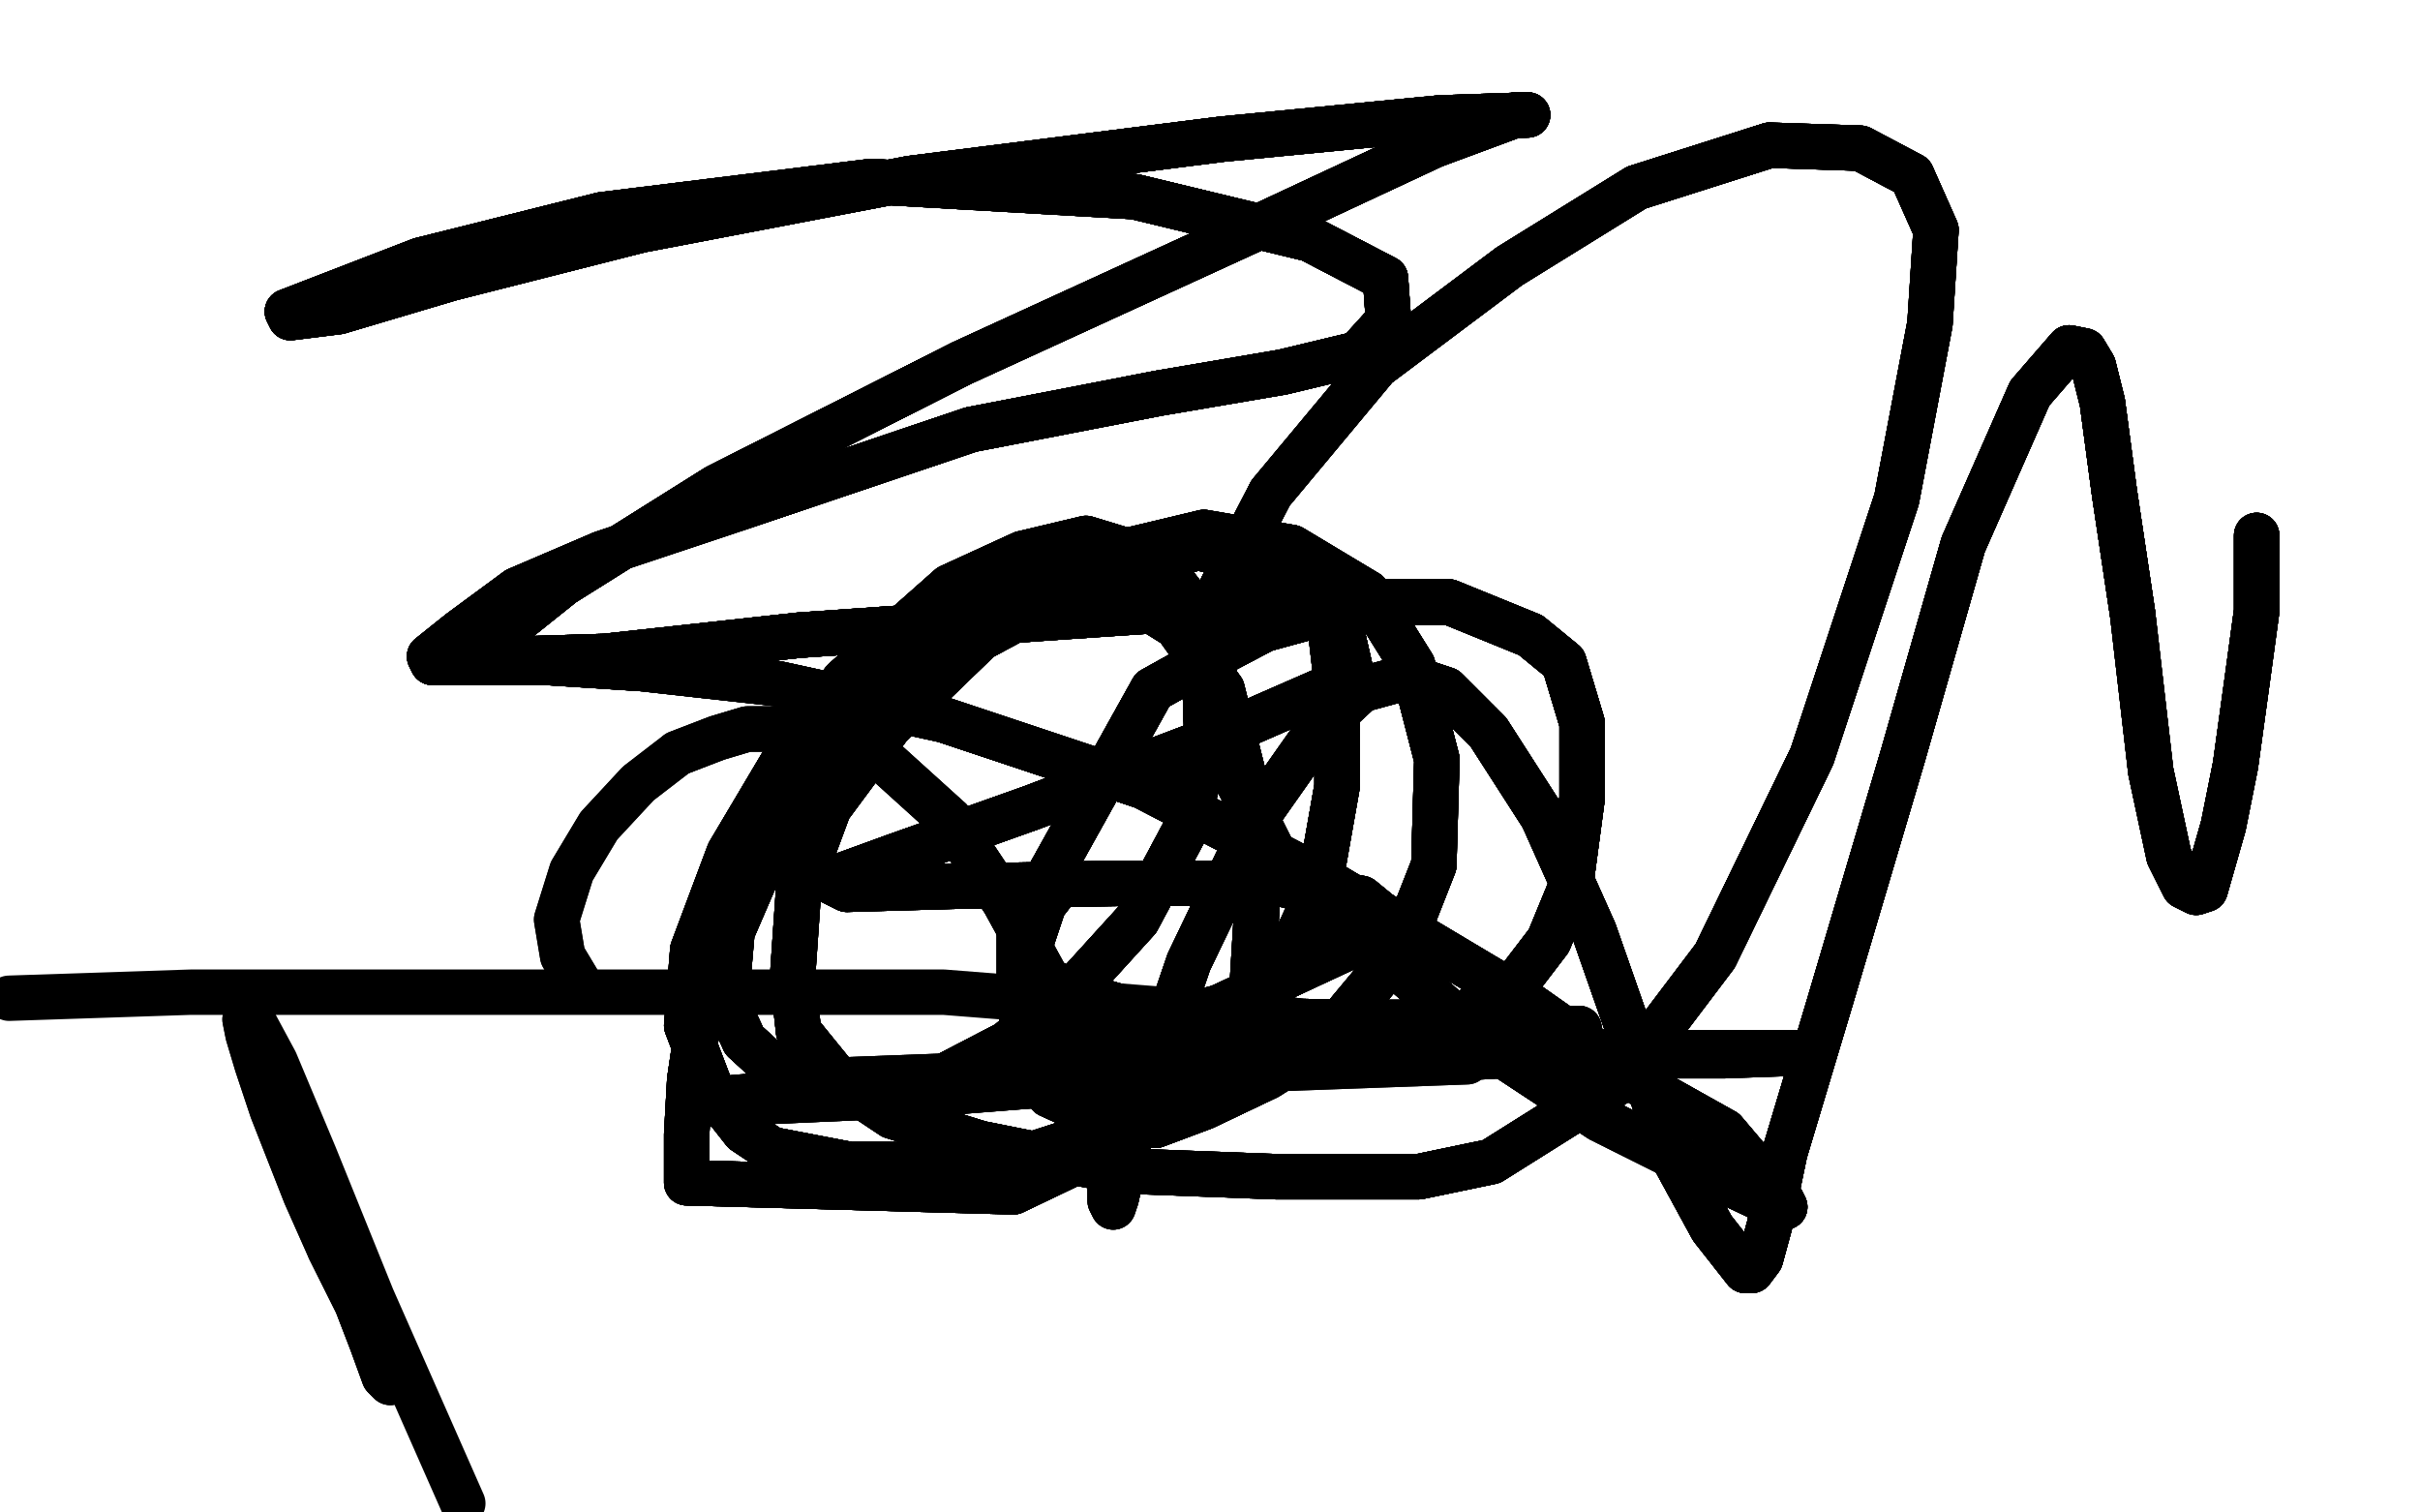 <?xml version="1.0" standalone="no"?>
<!DOCTYPE svg PUBLIC "-//W3C//DTD SVG 1.1//EN"
"http://www.w3.org/Graphics/SVG/1.1/DTD/svg11.dtd">

<svg width="800" height="500" version="1.1" xmlns="http://www.w3.org/2000/svg" xmlns:xlink="http://www.w3.org/1999/xlink" style="stroke-antialiasing: false"><desc>This SVG has been created on https://colorillo.com/</desc><rect x='0' y='0' width='800' height='500' style='fill: rgb(255,255,255); stroke-width:0' /><polyline points="352,290 345,299 341,311 341,318 346,324 357,329 381,336 404,337" style="fill: none; stroke: #000000; stroke-width: 15; stroke-linejoin: round; stroke-linecap: round; stroke-antialiasing: false; stroke-antialias: 0; opacity: 1.0"/>
<polyline points="352,290 345,299 341,311 341,318 346,324 357,329 381,336 404,337 443,338 468,338 484,335 499,328 512,311 519,294 523,264" style="fill: none; stroke: #000000; stroke-width: 15; stroke-linejoin: round; stroke-linecap: round; stroke-antialiasing: false; stroke-antialias: 0; opacity: 1.0"/>
<polyline points="352,290 345,299 341,311 341,318 346,324 357,329 381,336 404,337 443,338 468,338 484,335 499,328 512,311 519,294 523,264 523,239 517,219 506,210 479,199 451,199 418,208 399,218 381,228 337,307" style="fill: none; stroke: #000000; stroke-width: 15; stroke-linejoin: round; stroke-linecap: round; stroke-antialiasing: false; stroke-antialias: 0; opacity: 1.0"/>
<polyline points="352,290 345,299 341,311 341,318 346,324 357,329 381,336 404,337 443,338 468,338 484,335 499,328 512,311 519,294 523,264 523,239 517,219 506,210 479,199 451,199 418,208" style="fill: none; stroke: #000000; stroke-width: 15; stroke-linejoin: round; stroke-linecap: round; stroke-antialiasing: false; stroke-antialias: 0; opacity: 1.0"/>
<polyline points="352,290 345,299 341,311 341,318 346,324 357,329 381,336 404,337 443,338 468,338 484,335 499,328 512,311 519,294 523,264 523,239 517,219 506,210 479,199 451,199 418,208 399,218 381,228 337,307 337,331 340,349 347,362 369,372 382,372 398,366 419,356" style="fill: none; stroke: #000000; stroke-width: 15; stroke-linejoin: round; stroke-linecap: round; stroke-antialiasing: false; stroke-antialias: 0; opacity: 1.0"/>
<polyline points="352,290 345,299 341,311 341,318 346,324 357,329 381,336 404,337 443,338 468,338 484,335 499,328 512,311 519,294 523,264 523,239 517,219 506,210 479,199 451,199 418,208 399,218 381,228 337,307 337,331 340,349 347,362 369,372 382,372 398,366 419,356 438,344 463,314 474,286 475,251 467,220 452,196 427,181" style="fill: none; stroke: #000000; stroke-width: 15; stroke-linejoin: round; stroke-linecap: round; stroke-antialiasing: false; stroke-antialias: 0; opacity: 1.0"/>
<polyline points="352,290 345,299 341,311 341,318 346,324 357,329 381,336 404,337 443,338 468,338 484,335 499,328 512,311 519,294 523,264 523,239 517,219 506,210 479,199 451,199 418,208 399,218 381,228 337,307 337,331 340,349 347,362 369,372 382,372 398,366 419,356 438,344 463,314 474,286 475,251 467,220 452,196 427,181 398,176 352,187 314,209 281,236 257,270 242,302" style="fill: none; stroke: #000000; stroke-width: 15; stroke-linejoin: round; stroke-linecap: round; stroke-antialiasing: false; stroke-antialias: 0; opacity: 1.0"/>
<polyline points="352,290 345,299 341,311 341,318 346,324 357,329 381,336 404,337 443,338 468,338 484,335 499,328 512,311 519,294 523,264 523,239 517,219 506,210 479,199 451,199 418,208 399,218 381,228 337,307 337,331 340,349 347,362 369,372 382,372 398,366 419,356 438,344 463,314 474,286 475,251 467,220 452,196 427,181 398,176 352,187 314,209 281,236 257,270 242,302 232,330 228,357 227,375 227,391 335,394" style="fill: none; stroke: #000000; stroke-width: 15; stroke-linejoin: round; stroke-linecap: round; stroke-antialiasing: false; stroke-antialias: 0; opacity: 1.0"/>
<polyline points="484,335 499,328 512,311 519,294 523,264 523,239 517,219 506,210 479,199 451,199 418,208 399,218 381,228 337,307 337,331 340,349 347,362 369,372 382,372 398,366 419,356 438,344 463,314 474,286 475,251 467,220 452,196 427,181 398,176 352,187 314,209 281,236 257,270 242,302 232,330 228,357 227,375 227,391 335,394 358,383 398,357 414,325 416,292 412,260 404,228" style="fill: none; stroke: #000000; stroke-width: 15; stroke-linejoin: round; stroke-linecap: round; stroke-antialiasing: false; stroke-antialias: 0; opacity: 1.0"/>
<polyline points="523,264 523,239 517,219 506,210 479,199 451,199 418,208 399,218 381,228 337,307 337,331 340,349 347,362 369,372 382,372 398,366 419,356 438,344 463,314 474,286 475,251 467,220 452,196 427,181 398,176 352,187 314,209 281,236 257,270 242,302 232,330 228,357 227,375 227,391 335,394 358,383 398,357 414,325 416,292 412,260 404,228 389,207 365,192 345,190 327,196 297,216 280,235 261,264" style="fill: none; stroke: #000000; stroke-width: 15; stroke-linejoin: round; stroke-linecap: round; stroke-antialiasing: false; stroke-antialias: 0; opacity: 1.0"/>
<polyline points="337,331 340,349 347,362 369,372 382,372 398,366 419,356 438,344 463,314 474,286 475,251 467,220 452,196 427,181 398,176 352,187 314,209 281,236 257,270 242,302 232,330 228,357 227,375 227,391 335,394 358,383 398,357 414,325 416,292 412,260 404,228 389,207 365,192 345,190 327,196 297,216 280,235 261,264 242,308 240,331 246,344 258,355 267,357 285,359 308,358" style="fill: none; stroke: #000000; stroke-width: 15; stroke-linejoin: round; stroke-linecap: round; stroke-antialiasing: false; stroke-antialias: 0; opacity: 1.0"/>
<polyline points="382,372 398,366 419,356 438,344 463,314 474,286 475,251 467,220 452,196 427,181 398,176 352,187 314,209 281,236 257,270 242,302 232,330 228,357 227,375 227,391 335,394 358,383 398,357 414,325 416,292 412,260 404,228 389,207 365,192 345,190 327,196 297,216 280,235 261,264 242,308 240,331 246,344 258,355 267,357 285,359 308,358 333,345 356,326 376,304 392,274 399,246 398,215 392,198" style="fill: none; stroke: #000000; stroke-width: 15; stroke-linejoin: round; stroke-linecap: round; stroke-antialiasing: false; stroke-antialias: 0; opacity: 1.0"/>
<polyline points="398,176 352,187 314,209 281,236 257,270 242,302 232,330 228,357 227,375 227,391 335,394 358,383 398,357 414,325 416,292 412,260 404,228 389,207 365,192 345,190 327,196 297,216 280,235 261,264 242,308 240,331 246,344 258,355 267,357 285,359 308,358 333,345 356,326 376,304 392,274 399,246 398,215 392,198 382,185 359,178 338,183 314,194 279,225 260,250 241,282" style="fill: none; stroke: #000000; stroke-width: 15; stroke-linejoin: round; stroke-linecap: round; stroke-antialiasing: false; stroke-antialias: 0; opacity: 1.0"/>
<polyline points="257,270 242,302 232,330 228,357 227,375 227,391 335,394 358,383 398,357 414,325 416,292 412,260 404,228 389,207 365,192 345,190 327,196 297,216 280,235 261,264 242,308 240,331 246,344 258,355 267,357 285,359 308,358 333,345 356,326 376,304 392,274 399,246 398,215 392,198 382,185 359,178 338,183 314,194 279,225 260,250 241,282 229,314 227,339 235,360 246,374 255,380 281,385 306,385" style="fill: none; stroke: #000000; stroke-width: 15; stroke-linejoin: round; stroke-linecap: round; stroke-antialiasing: false; stroke-antialias: 0; opacity: 1.0"/>
<polyline points="416,292 412,260 404,228 389,207 365,192 345,190 327,196 297,216 280,235 261,264 242,308 240,331 246,344 258,355 267,357 285,359 308,358 333,345 356,326 376,304 392,274 399,246 398,215 392,198 382,185 359,178 338,183 314,194 279,225 260,250 241,282 229,314 227,339 235,360 246,374 255,380 281,385 306,385 337,383 371,372 399,352 421,327 436,294 442,260 442,227" style="fill: none; stroke: #000000; stroke-width: 15; stroke-linejoin: round; stroke-linecap: round; stroke-antialiasing: false; stroke-antialias: 0; opacity: 1.0"/>
<polyline points="365,192 345,190 327,196 297,216 280,235 261,264 242,308 240,331 246,344 258,355 267,357 285,359 308,358 333,345 356,326 376,304 392,274 399,246 398,215 392,198 382,185 359,178 338,183 314,194 279,225 260,250 241,282 229,314 227,339 235,360 246,374 255,380 281,385 306,385 337,383 371,372 399,352 421,327 436,294 442,260 442,227 439,201 422,187 396,181 363,190 324,211 294,240 274,267" style="fill: none; stroke: #000000; stroke-width: 15; stroke-linejoin: round; stroke-linecap: round; stroke-antialiasing: false; stroke-antialias: 0; opacity: 1.0"/>
<polyline points="246,344 258,355 267,357 285,359 308,358 333,345 356,326 376,304 392,274 399,246 398,215 392,198 382,185 359,178 338,183 314,194 279,225 260,250 241,282 229,314 227,339 235,360 246,374 255,380 281,385 306,385 337,383 371,372 399,352 421,327 436,294 442,260 442,227 439,201 422,187 396,181 363,190 324,211 294,240 274,267 264,294 262,323 264,341 277,357 295,369 324,378" style="fill: none; stroke: #000000; stroke-width: 15; stroke-linejoin: round; stroke-linecap: round; stroke-antialiasing: false; stroke-antialias: 0; opacity: 1.0"/>
<polyline points="356,326 376,304 392,274 399,246 398,215 392,198 382,185 359,178 338,183 314,194 279,225 260,250 241,282 229,314 227,339 235,360 246,374 255,380 281,385 306,385 337,383 371,372 399,352 421,327 436,294 442,260 442,227 439,201 422,187 396,181 363,190 324,211 294,240 274,267 264,294 262,323 264,341 277,357 295,369 324,378 369,387 422,389 469,389 493,384 536,357 567,316 599,250" style="fill: none; stroke: #000000; stroke-width: 15; stroke-linejoin: round; stroke-linecap: round; stroke-antialiasing: false; stroke-antialias: 0; opacity: 1.0"/>
<polyline points="338,183 314,194 279,225 260,250 241,282 229,314 227,339 235,360 246,374 255,380 281,385 306,385 337,383 371,372 399,352 421,327 436,294 442,260 442,227 439,201 422,187 396,181 363,190 324,211 294,240 274,267 264,294 262,323 264,341 277,357 295,369 324,378 369,387 422,389 469,389 493,384 536,357 567,316 599,250 627,165 638,107 640,76 632,58 615,49 585,48 541,62" style="fill: none; stroke: #000000; stroke-width: 15; stroke-linejoin: round; stroke-linecap: round; stroke-antialiasing: false; stroke-antialias: 0; opacity: 1.0"/>
<polyline points="227,339 235,360 246,374 255,380 281,385 306,385 337,383 371,372 399,352 421,327 436,294 442,260 442,227 439,201 422,187 396,181 363,190 324,211 294,240 274,267 264,294 262,323 264,341 277,357 295,369 324,378 369,387 422,389 469,389 493,384 536,357 567,316 599,250 627,165 638,107 640,76 632,58 615,49 585,48 541,62 499,88 455,121 420,163 404,194 401,225 409,258 423,286" style="fill: none; stroke: #000000; stroke-width: 15; stroke-linejoin: round; stroke-linecap: round; stroke-antialiasing: false; stroke-antialias: 0; opacity: 1.0"/>
<polyline points="399,352 421,327 436,294 442,260 442,227 439,201 422,187 396,181 363,190 324,211 294,240 274,267 264,294 262,323 264,341 277,357 295,369 324,378 369,387 422,389 469,389 493,384 536,357 567,316 599,250 627,165 638,107 640,76 632,58 615,49 585,48 541,62 499,88 455,121 420,163 404,194 401,225 409,258 423,286 443,303 491,345 529,370 563,387 584,397 590,399 589,397" style="fill: none; stroke: #000000; stroke-width: 15; stroke-linejoin: round; stroke-linecap: round; stroke-antialiasing: false; stroke-antialias: 0; opacity: 1.0"/>
<polyline points="422,187 396,181 363,190 324,211 294,240 274,267 264,294 262,323 264,341 277,357 295,369 324,378 369,387 422,389 469,389 493,384 536,357 567,316 599,250 627,165 638,107 640,76 632,58 615,49 585,48 541,62 499,88 455,121 420,163 404,194 401,225 409,258 423,286 443,303 491,345 529,370 563,387 584,397 590,399 589,397 581,387 570,374 545,360 498,327 436,290 378,260 312,238" style="fill: none; stroke: #000000; stroke-width: 15; stroke-linejoin: round; stroke-linecap: round; stroke-antialiasing: false; stroke-antialias: 0; opacity: 1.0"/>
<polyline points="264,341 277,357 295,369 324,378 369,387 422,389 469,389 493,384 536,357 567,316 599,250 627,165 638,107 640,76 632,58 615,49 585,48 541,62 499,88 455,121 420,163 404,194 401,225 409,258 423,286 443,303 491,345 529,370 563,387 584,397 590,399 589,397 581,387 570,374 545,360 498,327 436,290 378,260 312,238 257,226 212,221 181,219 161,219 149,219 144,219 143,219" style="fill: none; stroke: #000000; stroke-width: 15; stroke-linejoin: round; stroke-linecap: round; stroke-antialiasing: false; stroke-antialias: 0; opacity: 1.0"/>
<polyline points="469,389 493,384 536,357 567,316 599,250 627,165 638,107 640,76 632,58 615,49 585,48 541,62 499,88 455,121 420,163 404,194 401,225 409,258 423,286 443,303 491,345 529,370 563,387 584,397 590,399 589,397 581,387 570,374 545,360 498,327 436,290 378,260 312,238 257,226 212,221 181,219 161,219 149,219 144,219 143,219 142,217 152,209 171,195 199,183 247,167 321,142 383,130" style="fill: none; stroke: #000000; stroke-width: 15; stroke-linejoin: round; stroke-linecap: round; stroke-antialiasing: false; stroke-antialias: 0; opacity: 1.0"/>
<polyline points="632,58 615,49 585,48 541,62 499,88 455,121 420,163 404,194 401,225 409,258 423,286 443,303 491,345 529,370 563,387 584,397 590,399 589,397 581,387 570,374 545,360 498,327 436,290 378,260 312,238 257,226 212,221 181,219 161,219 149,219 144,219 143,219 142,217 152,209 171,195 199,183 247,167 321,142 383,130 424,123 449,117 459,106 458,92 433,79 375,65 288,60" style="fill: none; stroke: #000000; stroke-width: 15; stroke-linejoin: round; stroke-linecap: round; stroke-antialiasing: false; stroke-antialias: 0; opacity: 1.0"/>
<polyline points="585,48 541,62 499,88 455,121 420,163 404,194 401,225 409,258 423,286 443,303 491,345 529,370 563,387 584,397 590,399 589,397 581,387 570,374 545,360 498,327 436,290 378,260 312,238 257,226 212,221 181,219 161,219 149,219 144,219 143,219 142,217 152,209 171,195 199,183 247,167 321,142 383,130 424,123 449,117 459,106 458,92 433,79 375,65 288,60 199,71 139,86 95,103 96,105 112,103" style="fill: none; stroke: #000000; stroke-width: 15; stroke-linejoin: round; stroke-linecap: round; stroke-antialiasing: false; stroke-antialias: 0; opacity: 1.0"/>
<polyline points="563,387 584,397 590,399 589,397 581,387 570,374 545,360 498,327 436,290 378,260 312,238 257,226 212,221 181,219 161,219 149,219 144,219 143,219 142,217 152,209 171,195 199,183 247,167 321,142 383,130 424,123 449,117 459,106 458,92 433,79 375,65 288,60 199,71 139,86 95,103 96,105 112,103 149,92 212,76 301,59 404,46 476,39 505,38 501,38" style="fill: none; stroke: #000000; stroke-width: 15; stroke-linejoin: round; stroke-linecap: round; stroke-antialiasing: false; stroke-antialias: 0; opacity: 1.0"/>
<polyline points="590,399 589,397 581,387 570,374 545,360 498,327 436,290 378,260 312,238 257,226 212,221 181,219 161,219 149,219 144,219 143,219 142,217 152,209 171,195 199,183 247,167 321,142 383,130 424,123 449,117 459,106 458,92 433,79 375,65 288,60 199,71 139,86 95,103 96,105 112,103 149,92 212,76 301,59 404,46 476,39 505,38 501,38 474,48 414,76 318,120 237,161 186,193 166,209 168,218" style="fill: none; stroke: #000000; stroke-width: 15; stroke-linejoin: round; stroke-linecap: round; stroke-antialiasing: false; stroke-antialias: 0; opacity: 1.0"/>
<polyline points="212,221 181,219 161,219 149,219 144,219 143,219 142,217 152,209 171,195 199,183 247,167 321,142 383,130 424,123 449,117 459,106 458,92 433,79 375,65 288,60 199,71 139,86 95,103 96,105 112,103 149,92 212,76 301,59 404,46 476,39 505,38 501,38 474,48 414,76 318,120 237,161 186,193 166,209 168,218 200,217 264,210 350,204 409,200 442,202 447,224" style="fill: none; stroke: #000000; stroke-width: 15; stroke-linejoin: round; stroke-linecap: round; stroke-antialiasing: false; stroke-antialias: 0; opacity: 1.0"/>
<polyline points="212,221 181,219 161,219 149,219 144,219 143,219 142,217 152,209 171,195 199,183 247,167 321,142 383,130 424,123 449,117 459,106 458,92 433,79 375,65 288,60 199,71 139,86 95,103 96,105 112,103 149,92 212,76 301,59 404,46 476,39 505,38 501,38 474,48 414,76 318,120 237,161 186,193 166,209 168,218 200,217 264,210 350,204 409,200 442,202 447,224 399,245 341,267 296,283 274,291 280,294" style="fill: none; stroke: #000000; stroke-width: 15; stroke-linejoin: round; stroke-linecap: round; stroke-antialiasing: false; stroke-antialias: 0; opacity: 1.0"/>
<polyline points="247,167 321,142 383,130 424,123 449,117 459,106 458,92 433,79 375,65 288,60 199,71 139,86 95,103 96,105 112,103 149,92 212,76 301,59 404,46 476,39 505,38 501,38 474,48 414,76 318,120 237,161 186,193 166,209 168,218 200,217 264,210 350,204 409,200 442,202 447,224 399,245 341,267 296,283 274,291 280,294 315,293 371,292 422,292 450,297 461,306" style="fill: none; stroke: #000000; stroke-width: 15; stroke-linejoin: round; stroke-linecap: round; stroke-antialiasing: false; stroke-antialias: 0; opacity: 1.0"/>
<polyline points="383,130 424,123 449,117 459,106 458,92 433,79 375,65 288,60 199,71 139,86 95,103 96,105 112,103 149,92 212,76 301,59 404,46 476,39 505,38 501,38 474,48 414,76 318,120 237,161 186,193 166,209 168,218 200,217 264,210 350,204 409,200 442,202 447,224 399,245 341,267 296,283 274,291 280,294 315,293 371,292 422,292 450,297 461,306 403,333 346,348 313,356 307,361 345,358 411,351" style="fill: none; stroke: #000000; stroke-width: 15; stroke-linejoin: round; stroke-linecap: round; stroke-antialiasing: false; stroke-antialias: 0; opacity: 1.0"/>
<polyline points="95,103 96,105 112,103 149,92 212,76 301,59 404,46 476,39 505,38 501,38 474,48 414,76 318,120 237,161 186,193 166,209 168,218 200,217 264,210 350,204 409,200 442,202 447,224 399,245 341,267 296,283 274,291 280,294 315,293 371,292 422,292 450,297 461,306 403,333 346,348 313,356 307,361 345,358 411,351 479,345 515,342 522,340 507,340 449,343 277,360" style="fill: none; stroke: #000000; stroke-width: 15; stroke-linejoin: round; stroke-linecap: round; stroke-antialiasing: false; stroke-antialias: 0; opacity: 1.0"/>
<polyline points="212,76 301,59 404,46 476,39 505,38 501,38 474,48 414,76 318,120 237,161 186,193 166,209 168,218 200,217 264,210 350,204 409,200 442,202 447,224 399,245 341,267 296,283 274,291 280,294 315,293 371,292 422,292 450,297 461,306 403,333 346,348 313,356 307,361 345,358 411,351 479,345 515,342 522,340 507,340 449,343 277,360 241,363 235,365 302,362 391,355 496,349 570,349 598,348" style="fill: none; stroke: #000000; stroke-width: 15; stroke-linejoin: round; stroke-linecap: round; stroke-antialiasing: false; stroke-antialias: 0; opacity: 1.0"/>
<polyline points="474,48 414,76 318,120 237,161 186,193 166,209 168,218 200,217 264,210 350,204 409,200 442,202 447,224 399,245 341,267 296,283 274,291 280,294 315,293 371,292 422,292 450,297 461,306 403,333 346,348 313,356 307,361 345,358 411,351 479,345 515,342 522,340 507,340 449,343 277,360 241,363 235,365 302,362 391,355 496,349 570,349 598,348 587,348 518,348 279,357 262,359 267,359" style="fill: none; stroke: #000000; stroke-width: 15; stroke-linejoin: round; stroke-linecap: round; stroke-antialiasing: false; stroke-antialias: 0; opacity: 1.0"/>
<polyline points="186,193 166,209 168,218 200,217 264,210 350,204 409,200 442,202 447,224 399,245 341,267 296,283 274,291 280,294 315,293 371,292 422,292 450,297 461,306 403,333 346,348 313,356 307,361 345,358 411,351 479,345 515,342 522,340 507,340 449,343 277,360 241,363 235,365 302,362 391,355 496,349 570,349 598,348 587,348 518,348 279,357 262,359 267,359 298,358 375,355 485,351 481,347 426,337" style="fill: none; stroke: #000000; stroke-width: 15; stroke-linejoin: round; stroke-linecap: round; stroke-antialiasing: false; stroke-antialias: 0; opacity: 1.0"/>
<polyline points="168,218 200,217 264,210 350,204 409,200 442,202 447,224 399,245 341,267 296,283 274,291 280,294 315,293 371,292 422,292 450,297 461,306 403,333 346,348 313,356 307,361 345,358 411,351 479,345 515,342 522,340 507,340 449,343 277,360 241,363 235,365 302,362 391,355 496,349 570,349 598,348 587,348 518,348 279,357 262,359 267,359 298,358 375,355 485,351 481,347 426,337 312,328 63,328 3,330" style="fill: none; stroke: #000000; stroke-width: 15; stroke-linejoin: round; stroke-linecap: round; stroke-antialiasing: false; stroke-antialias: 0; opacity: 1.0"/>
<polyline points="129,445 129,453 129,457 127,455 123,444 118,431 109,413" style="fill: none; stroke: #000000; stroke-width: 15; stroke-linejoin: round; stroke-linecap: round; stroke-antialiasing: false; stroke-antialias: 0; opacity: 1.0"/>
<polyline points="129,445 129,453 129,457 127,455 123,444 118,431 109,413 101,395 90,367 85,352 82,342 81,337 84,338" style="fill: none; stroke: #000000; stroke-width: 15; stroke-linejoin: round; stroke-linecap: round; stroke-antialiasing: false; stroke-antialias: 0; opacity: 1.0"/>
<polyline points="129,445 129,453 129,457 127,455 123,444 118,431 109,413 101,395 90,367 85,352 82,342 81,337 84,338 91,351 104,382 123,429 153,497" style="fill: none; stroke: #000000; stroke-width: 15; stroke-linejoin: round; stroke-linecap: round; stroke-antialiasing: false; stroke-antialias: 0; opacity: 1.0"/>
<polyline points="746,177 746,183 746,202 743,224 739,253 735,273 731,287 729,294" style="fill: none; stroke: #000000; stroke-width: 15; stroke-linejoin: round; stroke-linecap: round; stroke-antialiasing: false; stroke-antialias: 0; opacity: 1.0"/>
<polyline points="746,177 746,183 746,202 743,224 739,253 735,273 731,287 729,294 726,295 722,293 717,283 711,255 705,203 699,163 695,133" style="fill: none; stroke: #000000; stroke-width: 15; stroke-linejoin: round; stroke-linecap: round; stroke-antialiasing: false; stroke-antialias: 0; opacity: 1.0"/>
<polyline points="746,177 746,183 746,202 743,224 739,253 735,273 731,287 729,294 726,295 722,293 717,283 711,255 705,203 699,163 695,133 692,121 689,116 684,115 671,130 649,180 629,250 605,331" style="fill: none; stroke: #000000; stroke-width: 15; stroke-linejoin: round; stroke-linecap: round; stroke-antialiasing: false; stroke-antialias: 0; opacity: 1.0"/>
<polyline points="746,177 746,183 746,202 743,224 739,253 735,273 731,287 729,294 726,295 722,293 717,283 711,255 705,203 699,163 695,133 692,121 689,116 684,115 671,130 649,180 629,250 605,331 590,381 585,405 582,416 579,420 577,420 566,406 554,384" style="fill: none; stroke: #000000; stroke-width: 15; stroke-linejoin: round; stroke-linecap: round; stroke-antialiasing: false; stroke-antialias: 0; opacity: 1.0"/>
<polyline points="746,177 746,183 746,202 743,224 739,253 735,273 731,287 729,294 726,295 722,293 717,283 711,255 705,203 699,163 695,133 692,121 689,116 684,115 671,130 649,180 629,250 605,331 590,381 585,405 582,416 579,420 577,420 566,406 554,384 541,348 527,308 510,270 492,242 478,228 469,225 461,225" style="fill: none; stroke: #000000; stroke-width: 15; stroke-linejoin: round; stroke-linecap: round; stroke-antialiasing: false; stroke-antialias: 0; opacity: 1.0"/>
<polyline points="746,177 746,183 746,202 743,224 739,253 735,273 731,287 729,294 726,295 722,293 717,283 711,255 705,203 699,163 695,133 692,121 689,116 684,115 671,130 649,180 629,250 605,331 590,381 585,405 582,416 579,420 577,420 566,406 554,384 541,348 527,308 510,270 492,242 478,228 469,225 461,225 450,228 436,241 417,268 393,318 379,359 373,378 369,396" style="fill: none; stroke: #000000; stroke-width: 15; stroke-linejoin: round; stroke-linecap: round; stroke-antialiasing: false; stroke-antialias: 0; opacity: 1.0"/>
<polyline points="746,177 746,183 746,202 743,224 739,253 735,273 731,287 729,294 726,295 722,293 717,283 711,255 705,203 699,163 695,133 692,121 689,116 684,115 671,130 649,180 629,250 605,331 590,381 585,405 582,416 579,420 577,420 566,406 554,384 541,348 527,308 510,270 492,242 478,228 469,225 461,225 450,228 436,241 417,268 393,318 379,359 373,378 369,396 368,399 367,397 367,385 363,369 349,329 332,298 314,271" style="fill: none; stroke: #000000; stroke-width: 15; stroke-linejoin: round; stroke-linecap: round; stroke-antialiasing: false; stroke-antialias: 0; opacity: 1.0"/>
<polyline points="705,203 699,163 695,133 692,121 689,116 684,115 671,130 649,180 629,250 605,331 590,381 585,405 582,416 579,420 577,420 566,406 554,384 541,348 527,308 510,270 492,242 478,228 469,225 461,225 450,228 436,241 417,268 393,318 379,359 373,378 369,396 368,399 367,397 367,385 363,369 349,329 332,298 314,271 293,252 270,243 257,241 247,241 237,244 224,249" style="fill: none; stroke: #000000; stroke-width: 15; stroke-linejoin: round; stroke-linecap: round; stroke-antialiasing: false; stroke-antialias: 0; opacity: 1.0"/>
<polyline points="705,203 699,163 695,133 692,121 689,116 684,115 671,130 649,180 629,250 605,331 590,381 585,405 582,416 579,420 577,420 566,406 554,384 541,348 527,308 510,270 492,242 478,228 469,225 461,225 450,228 436,241 417,268 393,318 379,359 373,378 369,396 368,399 367,397 367,385 363,369 349,329 332,298 314,271 293,252 270,243 257,241 247,241 237,244 224,249 211,259 198,273 189,288 184,304 186,316 192,326" style="fill: none; stroke: #000000; stroke-width: 15; stroke-linejoin: round; stroke-linecap: round; stroke-antialiasing: false; stroke-antialias: 0; opacity: 1.0"/>
<polyline points="705,203 699,163 695,133 692,121 689,116 684,115 671,130 649,180 629,250 605,331 590,381 585,405 582,416 579,420 577,420 566,406 554,384 541,348 527,308 510,270 492,242 478,228 469,225 461,225 450,228 436,241 417,268 393,318 379,359 373,378 369,396 368,399 367,397 367,385 363,369 349,329 332,298 314,271 293,252 270,243 257,241 247,241 237,244 224,249 211,259 198,273 189,288 184,304 186,316 192,326" style="fill: none; stroke: #000000; stroke-width: 15; stroke-linejoin: round; stroke-linecap: round; stroke-antialiasing: false; stroke-antialias: 0; opacity: 1.0"/>
</svg>
